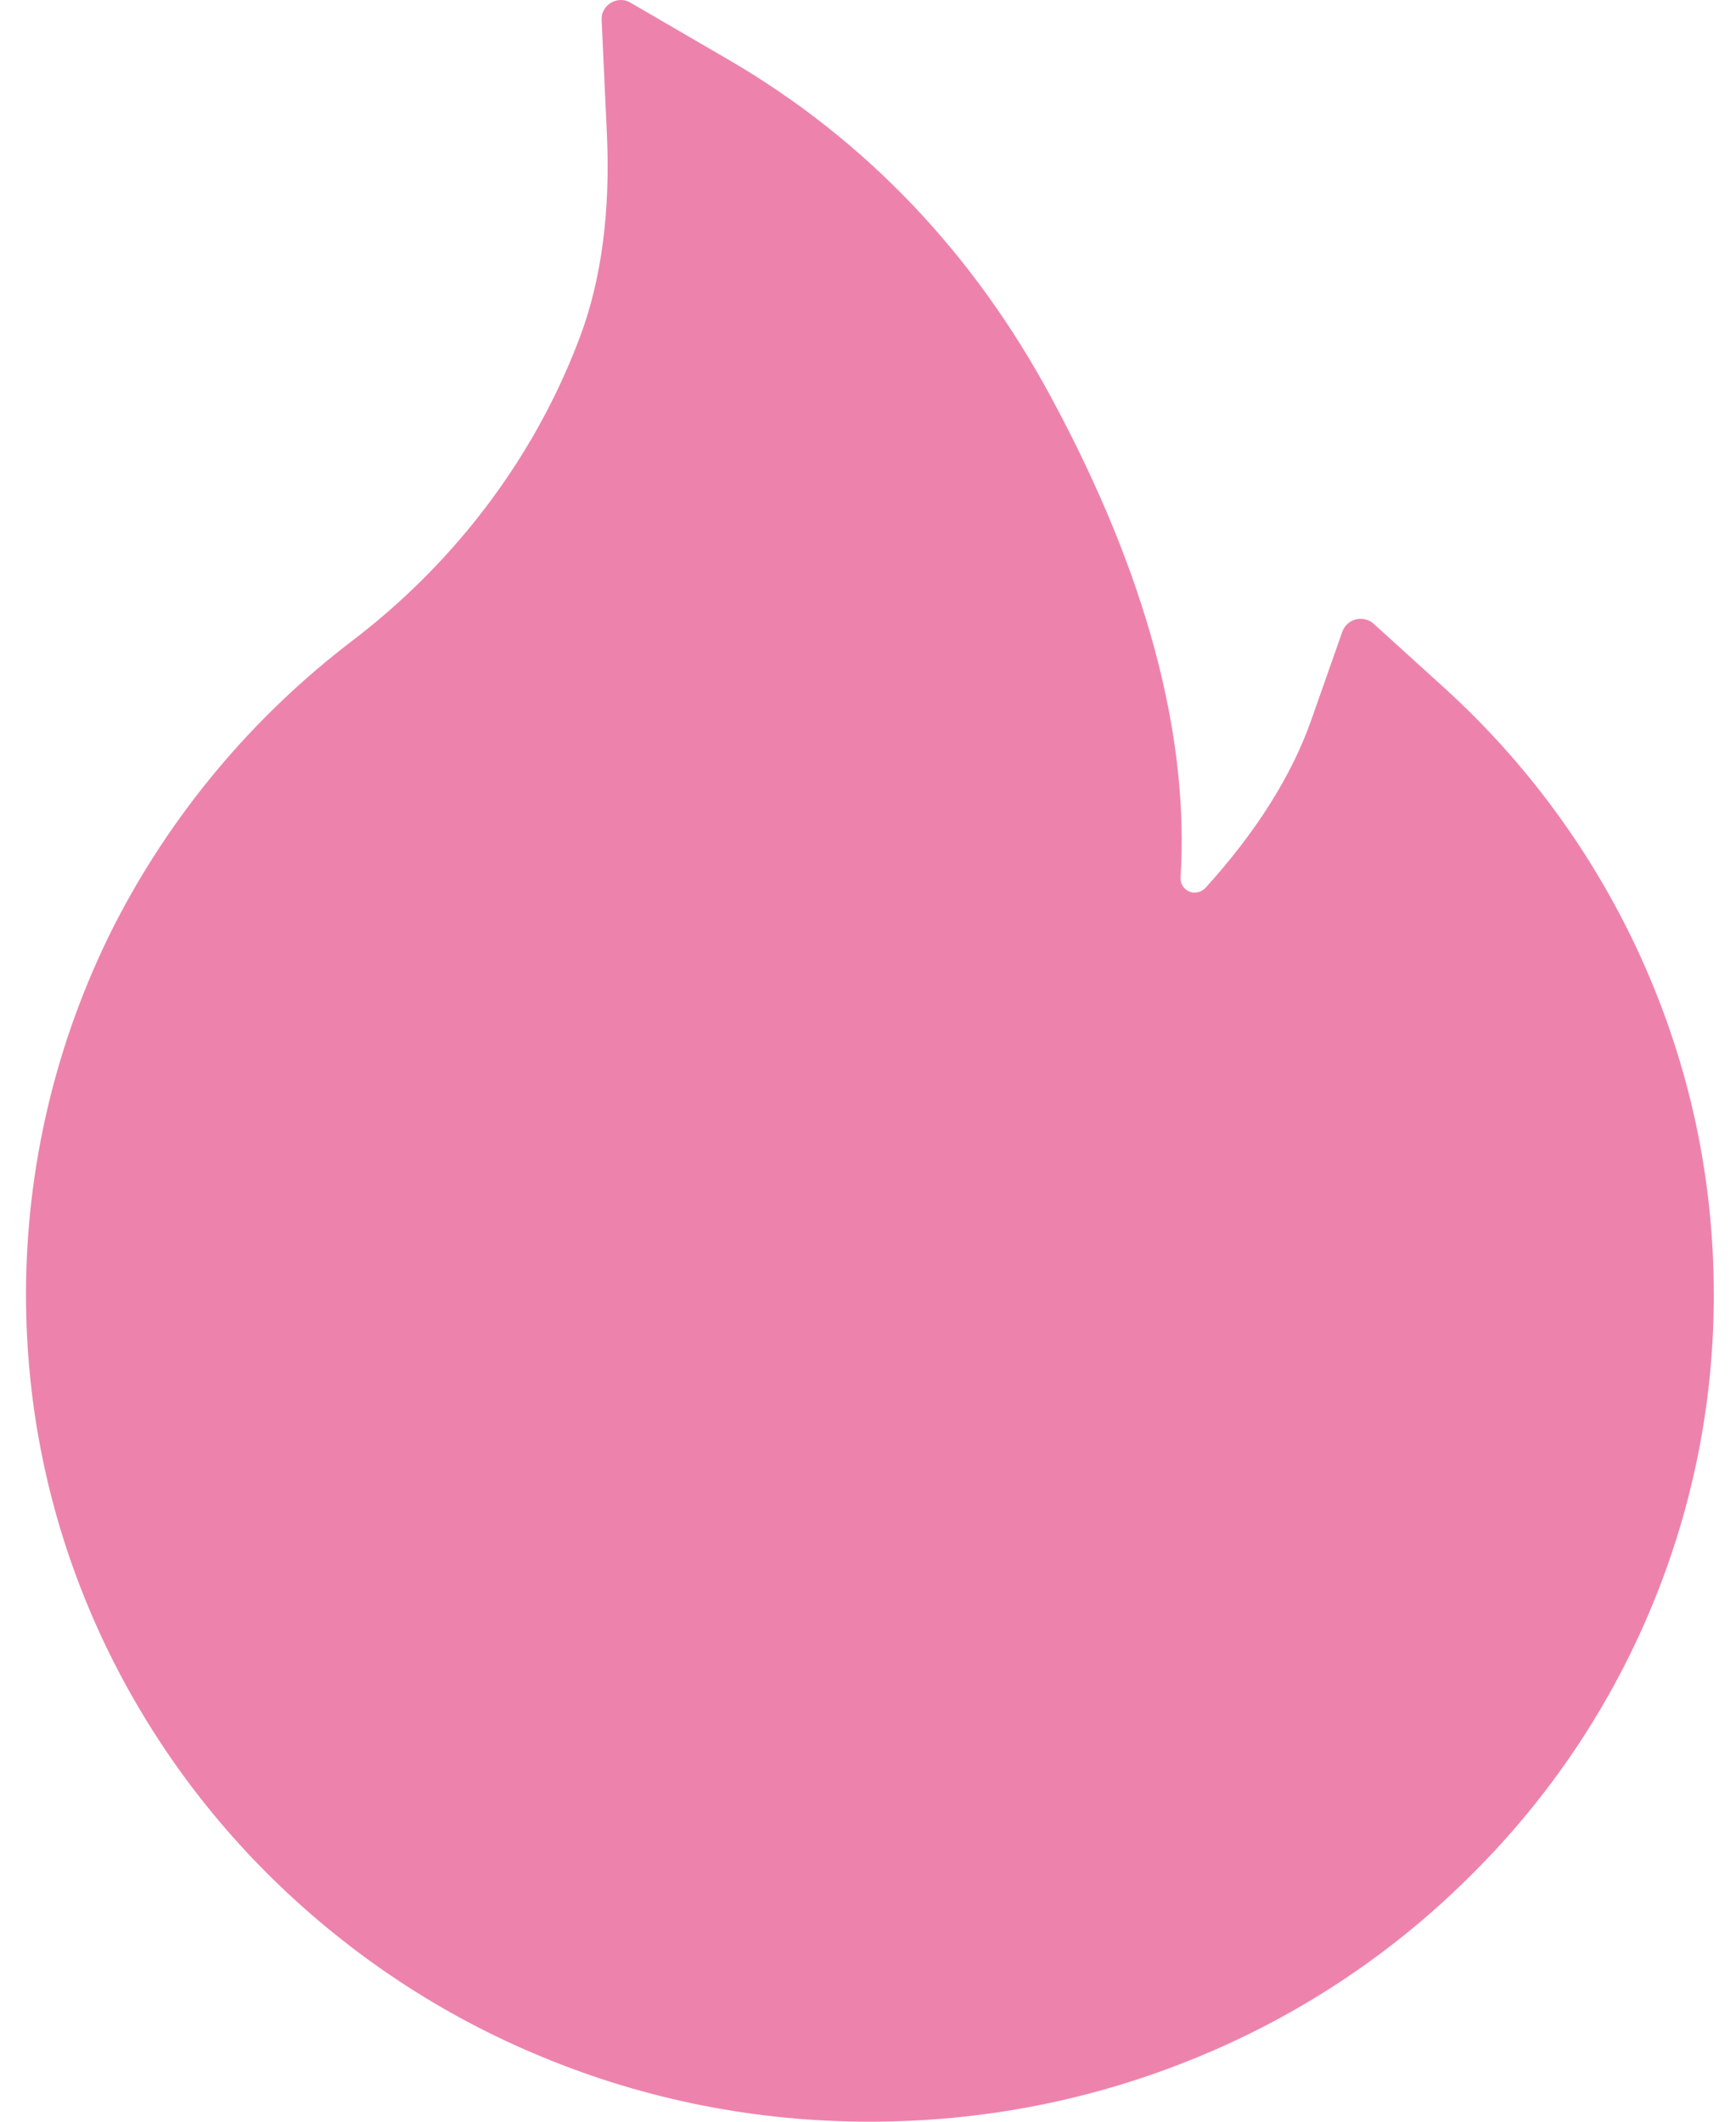 <?xml version="1.0" encoding="UTF-8"?> <svg xmlns="http://www.w3.org/2000/svg" width="36" height="44" viewBox="0 0 36 44" fill="none"> <path d="M34.053 19.912C33.087 17.764 31.684 15.835 29.931 14.247L28.484 12.934C28.435 12.89 28.376 12.86 28.312 12.844C28.248 12.829 28.181 12.829 28.118 12.845C28.054 12.861 27.995 12.892 27.946 12.936C27.897 12.98 27.86 13.035 27.838 13.096L27.192 14.931C26.789 16.081 26.048 17.257 24.999 18.412C24.93 18.486 24.85 18.506 24.795 18.511C24.741 18.516 24.656 18.506 24.582 18.437C24.512 18.378 24.477 18.289 24.482 18.201C24.666 15.24 23.771 11.901 21.812 8.267C20.192 5.247 17.94 2.892 15.126 1.249L13.072 0.054C12.804 -0.103 12.461 0.103 12.476 0.413L12.585 2.774C12.66 4.387 12.471 5.813 12.023 6.998C11.477 8.449 10.691 9.796 9.687 11.006C8.988 11.847 8.196 12.607 7.325 13.273C5.229 14.867 3.524 16.91 2.339 19.248C1.156 21.607 0.541 24.204 0.539 26.837C0.539 29.158 1.001 31.405 1.916 33.525C2.799 35.566 4.074 37.418 5.67 38.979C7.281 40.553 9.15 41.792 11.233 42.653C13.391 43.548 15.678 44 18.039 44C20.401 44 22.688 43.548 24.845 42.657C26.923 41.802 28.813 40.554 30.408 38.984C32.019 37.41 33.282 35.571 34.162 33.53C35.075 31.416 35.544 29.14 35.539 26.842C35.539 24.442 35.042 22.111 34.053 19.912Z" fill="#ED83AC"></path> </svg> 